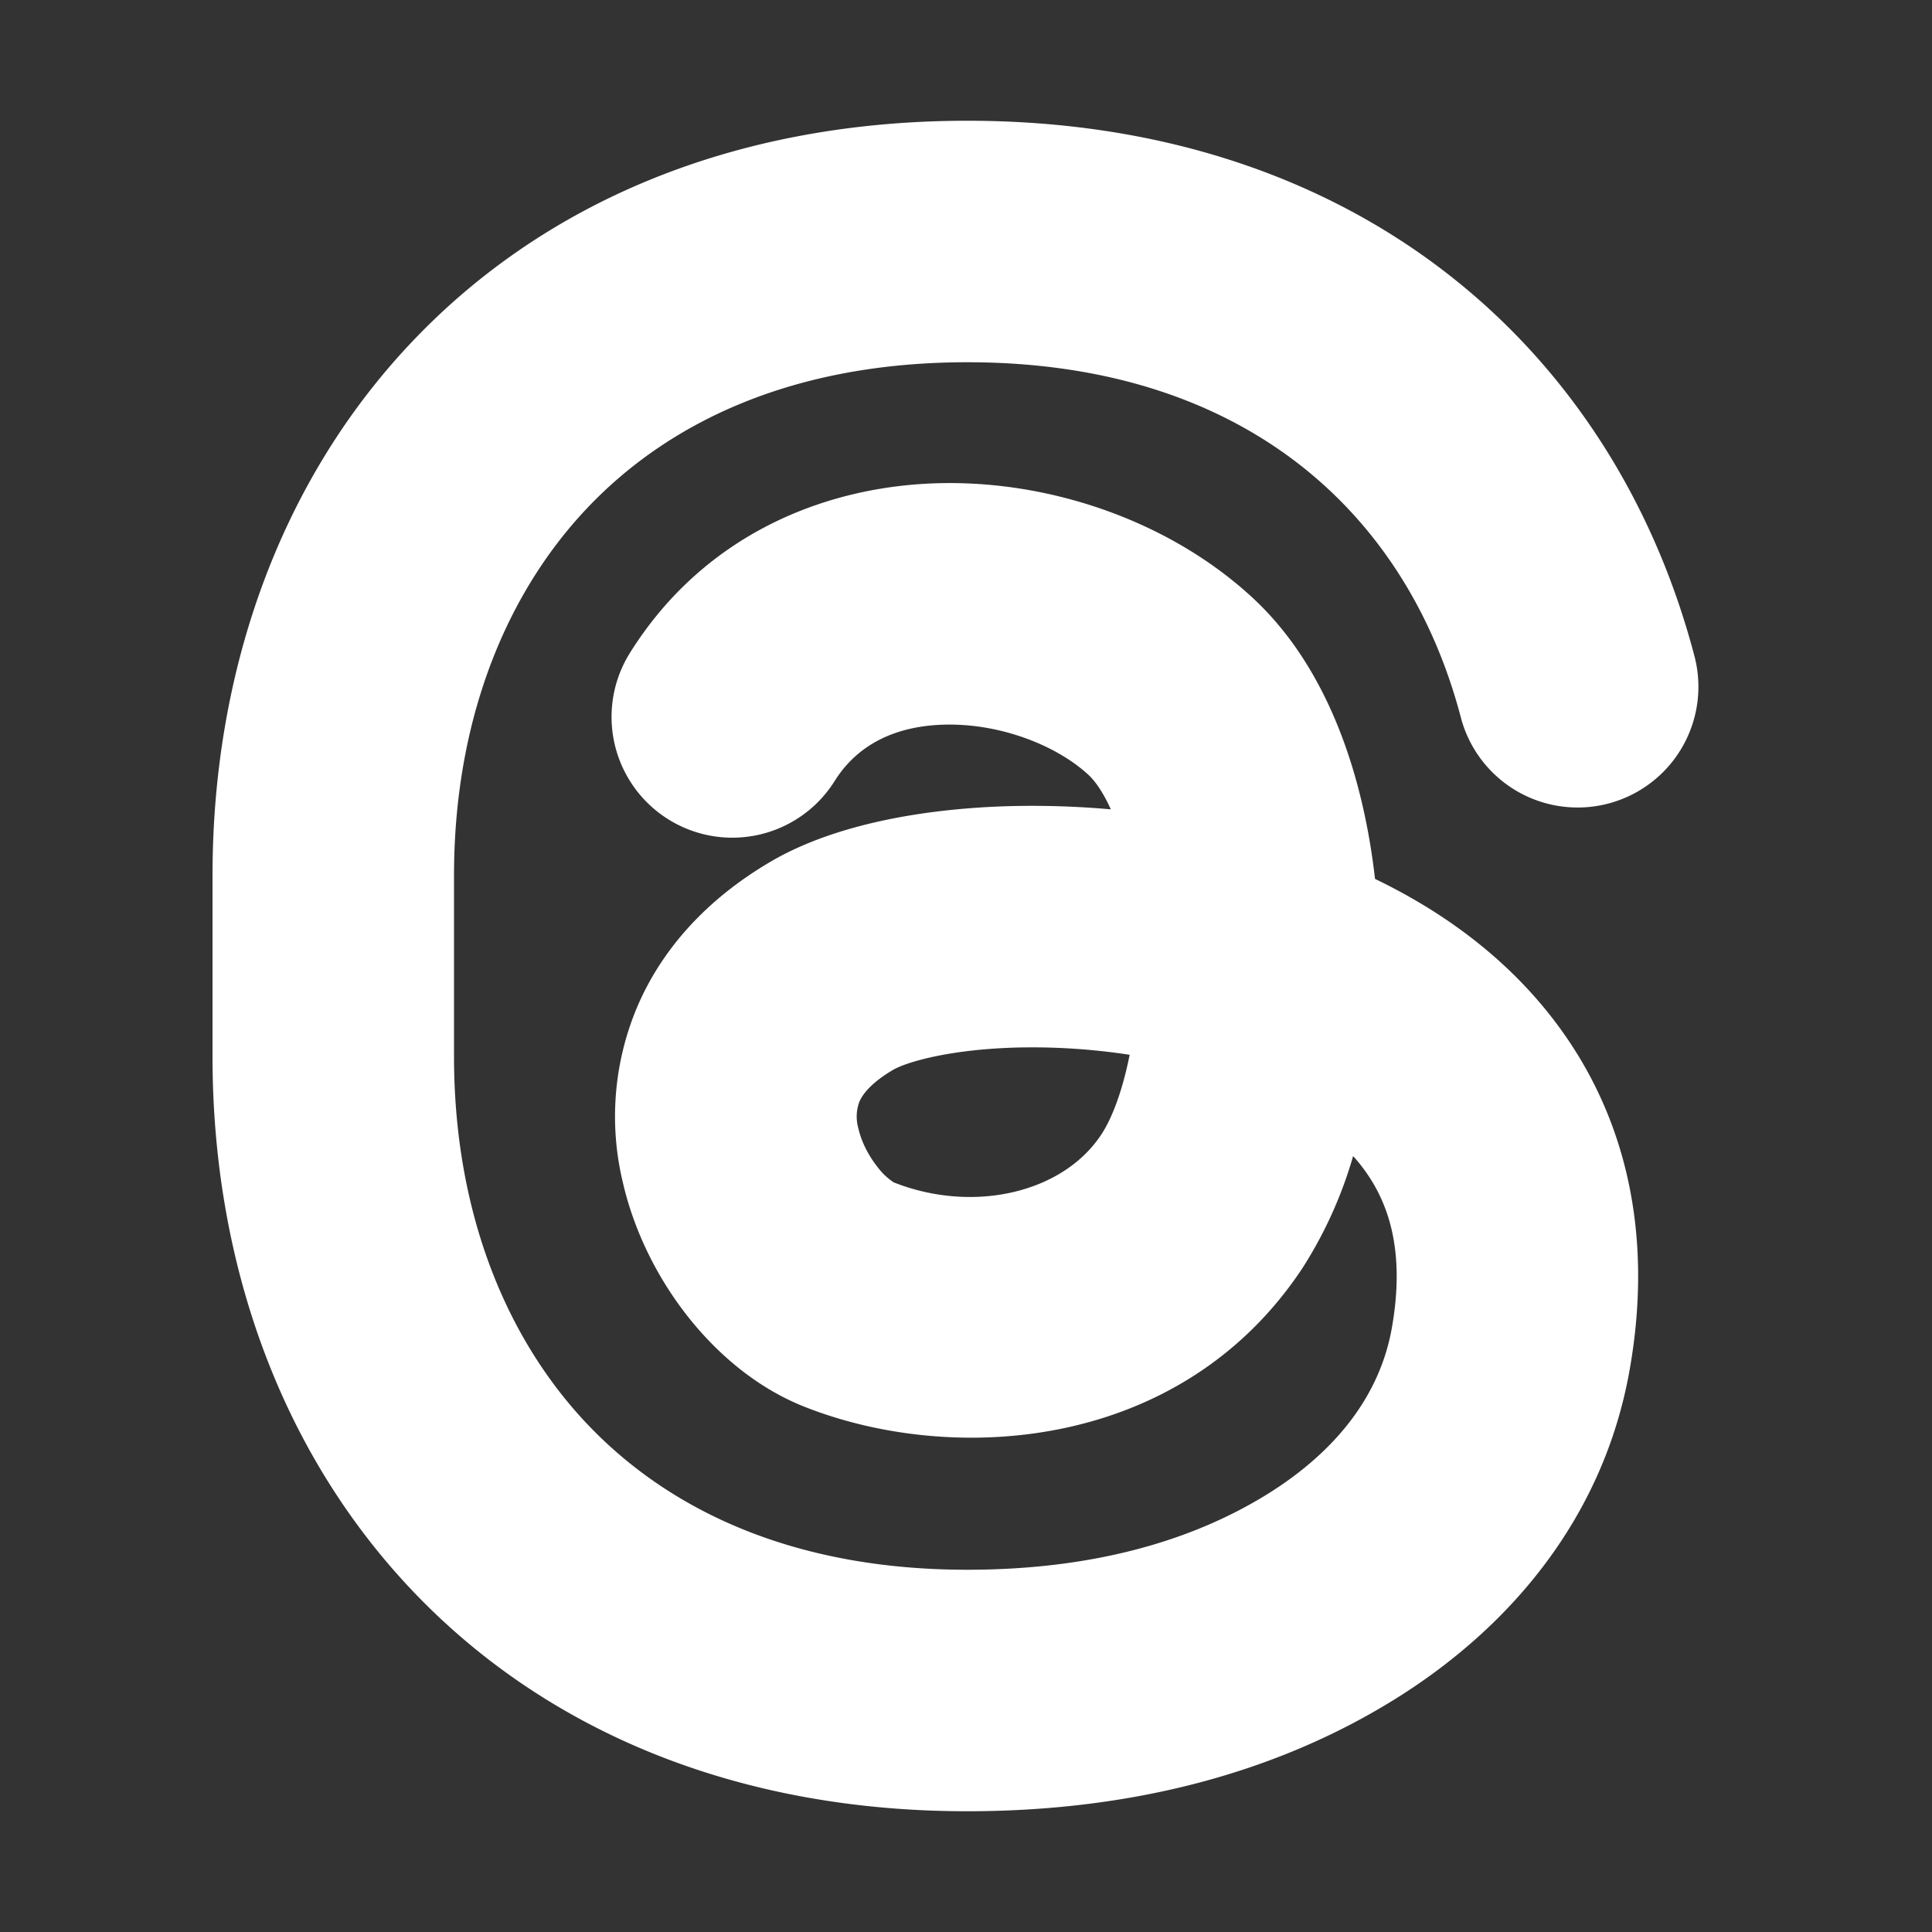 <svg xmlns="http://www.w3.org/2000/svg" width="384" height="384" viewBox="0 0 24 24"><rect x="0" y="0" width="24" height="24" fill="#333333" stroke="none"/><g fill="none" fill-rule="evenodd"><path d="m12.594 23.258l-.012.002l-.071.035l-.02.004l-.014-.004l-.071-.036q-.016-.004-.024.006l-.004.01l-.017.428l.005.02l.01.013l.104.074l.015.004l.012-.004l.104-.074l.012-.016l.004-.017l-.017-.427q-.004-.016-.016-.018m.264-.113l-.014.002l-.184.093l-.01.01l-.003.011l.018.43l.005.012l.008.008l.201.092q.019.005.029-.008l.004-.014l-.034-.614q-.005-.019-.02-.022m-.715.002a.02.02 0 0 0-.027.006l-.006.014l-.034.614q.001.018.017.024l.015-.002l.201-.093l.01-.008l.003-.011l.018-.43l-.003-.012l-.01-.01z"/><path fill="white" d="M5.086 4.28c1.65-1.76 4.031-2.78 6.93-2.78c4.792 0 8.017 2.784 9.033 6.65a1.5 1.5 0 0 1-2.902.762C17.48 6.37 15.45 4.5 12.017 4.5c-2.164 0-3.72.742-4.742 1.832C6.239 7.438 5.64 9.02 5.64 10.875v2.25c0 1.855.598 3.437 1.634 4.543c1.022 1.09 2.578 1.832 4.741 1.832c1.576 0 2.795-.365 3.714-.93c.92-.568 1.42-1.285 1.56-2.068c.173-.972-.044-1.579-.364-2.001a2 2 0 0 0-.116-.14a5.3 5.3 0 0 1-.623 1.382c-1.514 2.3-4.369 2.46-6.203 1.728c-1.091-.435-1.972-1.583-2.247-2.788a3.5 3.5 0 0 1 .168-2.147c.312-.75.884-1.37 1.662-1.828c.8-.472 1.927-.665 2.979-.694a11 11 0 0 1 1.254.04c-.09-.2-.187-.343-.274-.425c-.384-.357-1.06-.632-1.746-.628c-.647.005-1.126.247-1.41.7a1.5 1.5 0 1 1-2.544-1.59c.948-1.515 2.507-2.1 3.933-2.11c1.388-.01 2.821.512 3.81 1.432c.954.888 1.373 2.254 1.513 3.485c.836.403 1.63.974 2.234 1.77c.874 1.15 1.233 2.624.927 4.34c-.32 1.793-1.45 3.178-2.94 4.096c-1.457.898-3.239 1.376-5.287 1.376c-2.899 0-5.28-1.02-6.93-2.78c-1.636-1.746-2.445-4.1-2.445-6.595v-2.25c0-2.494.81-4.85 2.445-6.594Zm8.947 8.823a8 8 0 0 0-1.405-.09c-.86.024-1.384.188-1.537.279c-.305.18-.39.333-.417.398a.53.53 0 0 0-.011.327c.036.16.121.333.238.48a.8.8 0 0 0 .194.186q.008.006 0 .002c.985.393 2.105.14 2.586-.592c.137-.207.265-.553.352-.99"/></g></svg>